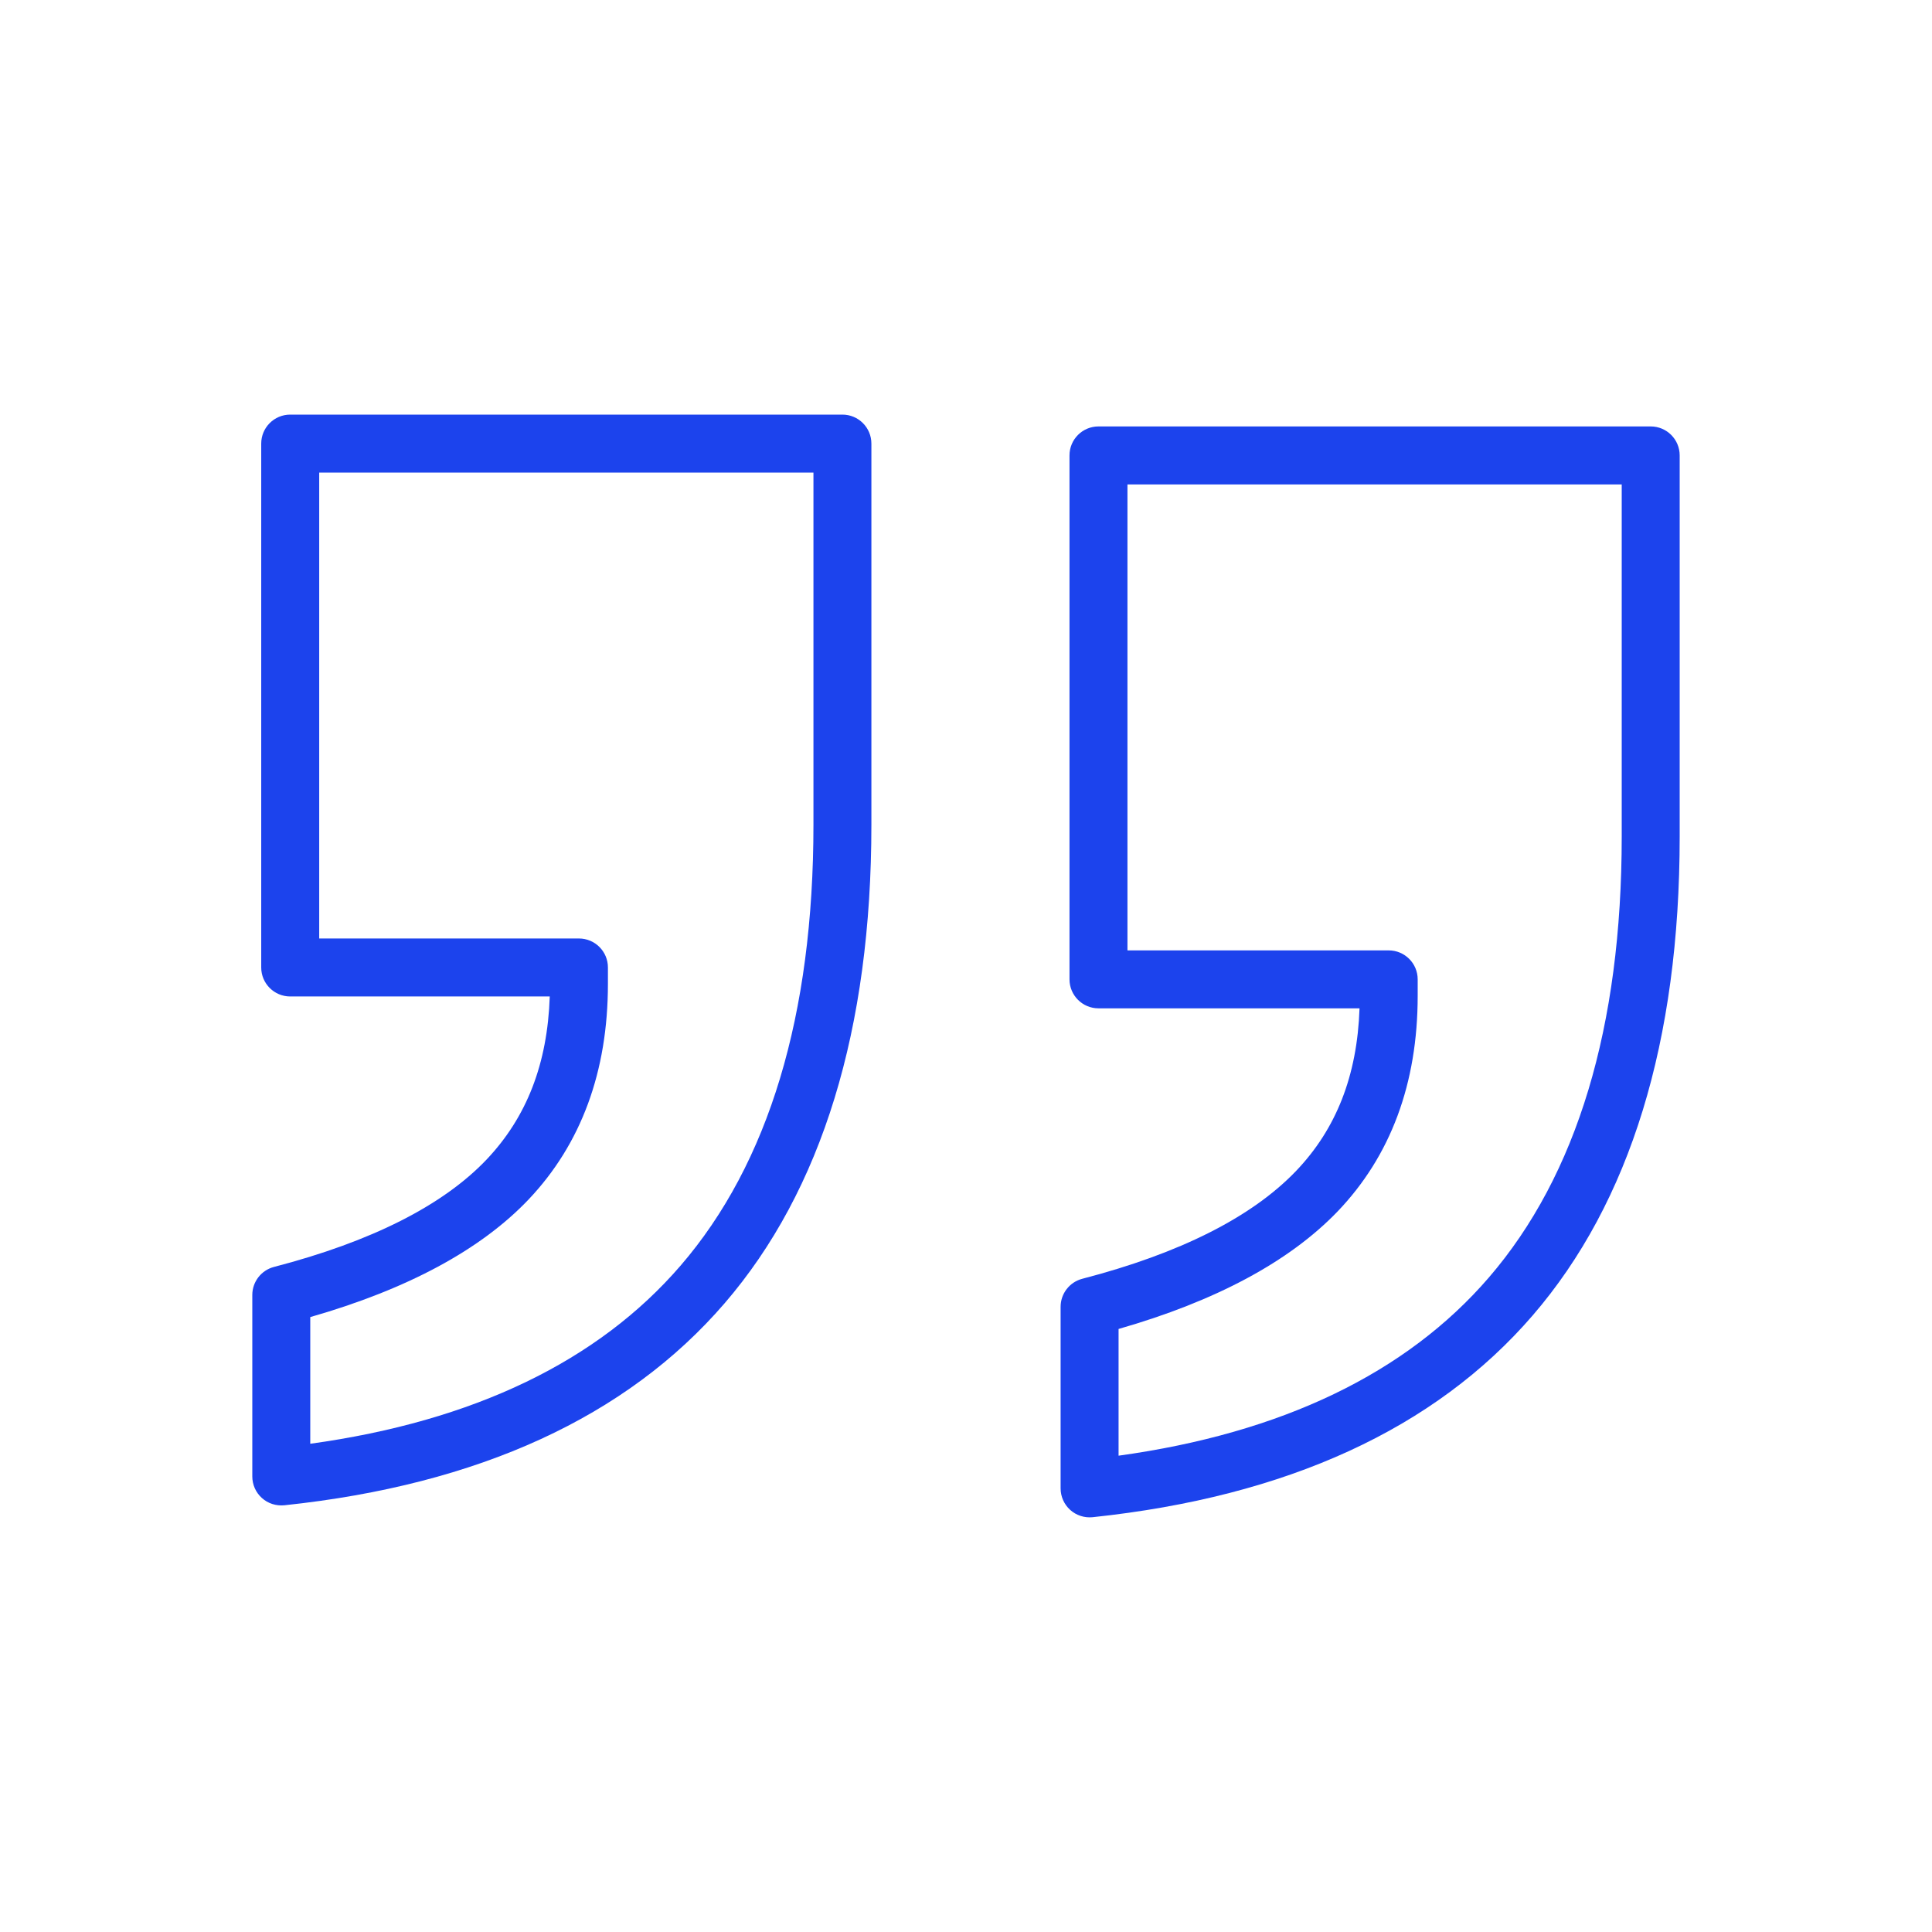<svg width="100" height="100" viewBox="0 0 100 100" fill="none" xmlns="http://www.w3.org/2000/svg">
<path d="M13.555 77.536C13.87 77.82 14.286 77.953 14.716 77.913C24.77 76.853 32.435 73.338 37.498 67.466C42.545 61.614 45.103 53.275 45.103 42.68V22.96C45.103 22.131 44.431 21.46 43.603 21.46L15.021 21.46C14.193 21.46 13.521 22.131 13.521 22.96L13.521 50.077C13.521 50.906 14.193 51.577 15.021 51.577H28.455C28.338 55.06 27.264 57.827 25.182 60.021C22.921 62.397 19.22 64.266 14.182 65.576C13.521 65.748 13.059 66.345 13.059 67.028V76.422C13.059 76.847 13.239 77.252 13.555 77.536ZM16.059 68.172C21.087 66.731 24.884 64.687 27.357 62.087C30.084 59.213 31.466 55.459 31.466 50.925V50.076C31.466 49.247 30.794 48.576 29.966 48.576H16.522L16.522 24.46H42.104V42.681C42.104 52.535 39.791 60.216 35.227 65.508C30.953 70.464 24.51 73.562 16.059 74.729V68.172Z" fill="#1C43ED"/>
<path d="M56.555 78.53C66.609 77.468 74.272 73.954 79.334 68.083C84.382 62.227 86.94 53.888 86.94 43.297V23.572C86.94 22.743 86.268 22.072 85.44 22.072L56.857 22.072C56.029 22.072 55.357 22.743 55.357 23.572L55.357 50.691C55.357 51.519 56.029 52.191 56.857 52.191H70.369C70.25 55.673 69.166 58.44 67.064 60.63C64.776 63.008 61.06 64.879 56.02 66.189C55.359 66.361 54.897 66.958 54.897 67.641V77.038C54.897 77.463 55.078 77.869 55.393 78.153C55.71 78.438 56.134 78.573 56.555 78.53ZM57.897 68.787C62.922 67.346 66.731 65.305 69.228 62.71C71.983 59.837 73.379 56.08 73.379 51.542V50.692C73.379 49.863 72.707 49.192 71.879 49.192H58.357L58.357 25.074H83.94V43.298C83.94 53.149 81.626 60.829 77.062 66.125C72.79 71.08 66.347 74.177 57.897 75.346V68.787Z" fill="#1C43ED"/>
</svg>
